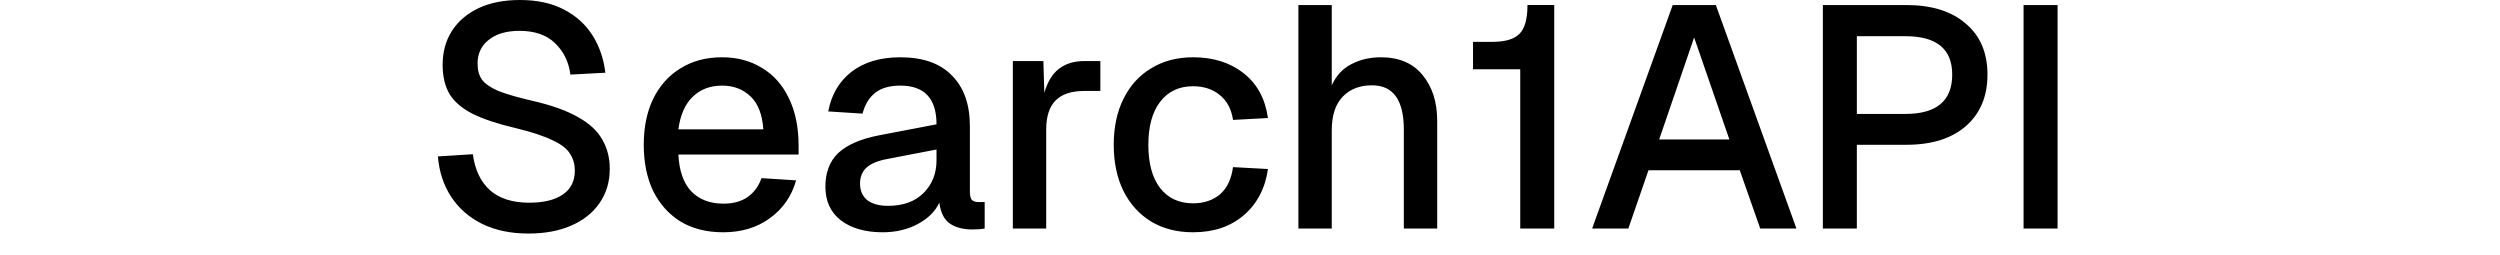 <svg fill="currentColor" fill-rule="evenodd" height="1em" style="flex:none;line-height:1" viewBox="0 0 157 24" xmlns="http://www.w3.org/2000/svg"><title>Search1API</title><path d="M151.37 21.525V.475h3.203v21.05h-3.203zM132.463 21.525V.475h7.857c2.392 0 4.26.582 5.604 1.748 1.364 1.147 2.046 2.748 2.046 4.804 0 2.055-.682 3.676-2.046 4.862-1.344 1.166-3.212 1.75-5.604 1.75h-4.655v7.886h-3.202zm3.202-10.792h4.566c2.945 0 4.418-1.236 4.418-3.706 0-2.412-1.473-3.618-4.418-3.618h-4.566v7.324zM110.73 21.525l7.59-21.05h4.062l7.591 21.05h-3.41l-1.927-5.485h-8.599l-1.897 5.485h-3.41zm6.315-8.39h6.612l-3.32-9.607-3.292 9.606zM103.956 21.525V6.523h-4.447v-2.58h1.809c1.205 0 2.055-.247 2.549-.741.514-.494.771-1.404.771-2.728h2.521v21.051h-3.203zM83.059 21.525V.475h3.143v7.56c.415-.91 1.028-1.572 1.838-1.987.83-.435 1.76-.652 2.787-.652 1.72 0 3.034.563 3.943 1.69.91 1.107 1.364 2.54 1.364 4.3v10.14h-3.143v-9.31c0-2.788-.998-4.181-2.994-4.181-1.166 0-2.096.365-2.787 1.097-.672.711-1.008 1.759-1.008 3.143v9.25h-3.143zM73.135 21.88c-1.503 0-2.817-.335-3.944-1.007-1.126-.692-1.996-1.65-2.609-2.876-.613-1.245-.919-2.698-.919-4.359 0-1.66.306-3.103.92-4.329.612-1.245 1.482-2.203 2.608-2.876 1.127-.691 2.441-1.037 3.944-1.037 1.917 0 3.508.504 4.773 1.512 1.265.988 2.026 2.392 2.283 4.21l-3.29.178c-.159-1.028-.574-1.809-1.246-2.342-.672-.554-1.512-.83-2.52-.83-1.325 0-2.362.494-3.114 1.482-.73.969-1.097 2.313-1.097 4.032 0 1.74.366 3.094 1.097 4.062.752.969 1.79 1.453 3.114 1.453 1.008 0 1.848-.277 2.52-.83.672-.573 1.087-1.433 1.245-2.58l3.291.178c-.257 1.819-1.018 3.272-2.283 4.359-1.245 1.067-2.836 1.6-4.773 1.6zM56.16 21.525V5.752h2.876l.089 2.994c.296-1.028.751-1.779 1.364-2.253.632-.494 1.433-.741 2.401-.741h1.513v2.816H62.89c-1.205 0-2.105.297-2.698.89s-.89 1.512-.89 2.757v9.31H56.16zM43.9 21.88c-1.64 0-2.955-.375-3.944-1.126-.968-.75-1.453-1.808-1.453-3.172 0-1.344.406-2.402 1.216-3.173.83-.77 2.105-1.324 3.825-1.66l5.426-1.038c0-2.431-1.137-3.647-3.41-3.647-1.008 0-1.799.228-2.372.682-.573.455-.968 1.107-1.186 1.957l-3.232-.207c.297-1.582 1.028-2.827 2.194-3.736 1.186-.91 2.718-1.364 4.596-1.364 2.135 0 3.756.573 4.863 1.72 1.126 1.126 1.69 2.717 1.69 4.773v6.137c0 .376.059.643.178.801.138.138.355.208.652.208h.563v2.49c-.276.06-.662.09-1.156.09-.89 0-1.601-.189-2.135-.564-.534-.376-.86-1.028-.978-1.957-.396.83-1.078 1.502-2.046 2.016-.969.514-2.066.77-3.291.77zm.504-2.49c1.423 0 2.54-.405 3.35-1.215s1.216-1.838 1.216-3.084v-1.008l-4.626.89c-.948.177-1.62.464-2.016.86-.375.375-.563.86-.563 1.452 0 .672.227 1.196.682 1.572.474.355 1.127.533 1.957.533zM28.863 21.88c-1.542 0-2.876-.335-4.003-1.007-1.107-.692-1.966-1.65-2.58-2.876-.592-1.245-.889-2.698-.889-4.359 0-1.66.297-3.103.89-4.329.613-1.245 1.472-2.203 2.58-2.876 1.106-.691 2.41-1.037 3.913-1.037 1.423 0 2.678.336 3.766 1.008 1.087.652 1.927 1.6 2.52 2.846.613 1.245.919 2.748.919 4.507v.8H24.653c.079 1.542.484 2.699 1.215 3.47.752.77 1.76 1.156 3.025 1.156.929 0 1.69-.208 2.283-.623.613-.435 1.047-1.028 1.304-1.779l3.262.208c-.415 1.482-1.236 2.668-2.461 3.558-1.206.89-2.678 1.334-4.418 1.334zm-4.21-9.694h8.005c-.099-1.404-.504-2.442-1.215-3.114-.712-.672-1.602-1.008-2.669-1.008-1.127 0-2.056.356-2.787 1.068-.711.691-1.156 1.71-1.334 3.053zM10.54 22c-1.681 0-3.144-.306-4.39-.92-1.225-.612-2.193-1.462-2.905-2.549C2.534 17.444 2.12 16.179 2 14.736l3.291-.208c.198 1.463.731 2.59 1.601 3.38.89.791 2.125 1.186 3.706 1.186 1.364 0 2.422-.257 3.173-.77.751-.515 1.127-1.266 1.127-2.254 0-.593-.149-1.117-.445-1.571-.277-.475-.82-.9-1.63-1.275-.792-.396-1.958-.781-3.5-1.157-1.68-.395-3.024-.84-4.032-1.334-1.008-.514-1.74-1.136-2.194-1.868-.435-.75-.652-1.67-.652-2.757 0-1.206.286-2.263.86-3.173.593-.929 1.433-1.65 2.52-2.164C6.912.257 8.217 0 9.739 0c1.6 0 2.974.296 4.12.89 1.147.592 2.047 1.403 2.699 2.43.652 1.029 1.058 2.205 1.216 3.53l-3.292.177c-.158-1.206-.642-2.194-1.452-2.965-.791-.77-1.908-1.156-3.35-1.156-1.226 0-2.195.286-2.906.86-.692.553-1.038 1.294-1.038 2.223 0 .613.138 1.117.415 1.512.296.396.81.751 1.542 1.068.75.296 1.808.603 3.172.919 1.819.415 3.262.929 4.33 1.542 1.067.593 1.828 1.294 2.282 2.105.474.81.712 1.73.712 2.757 0 1.245-.326 2.333-.979 3.262-.632.909-1.522 1.61-2.668 2.105-1.147.494-2.48.741-4.003.741z"></path></svg>